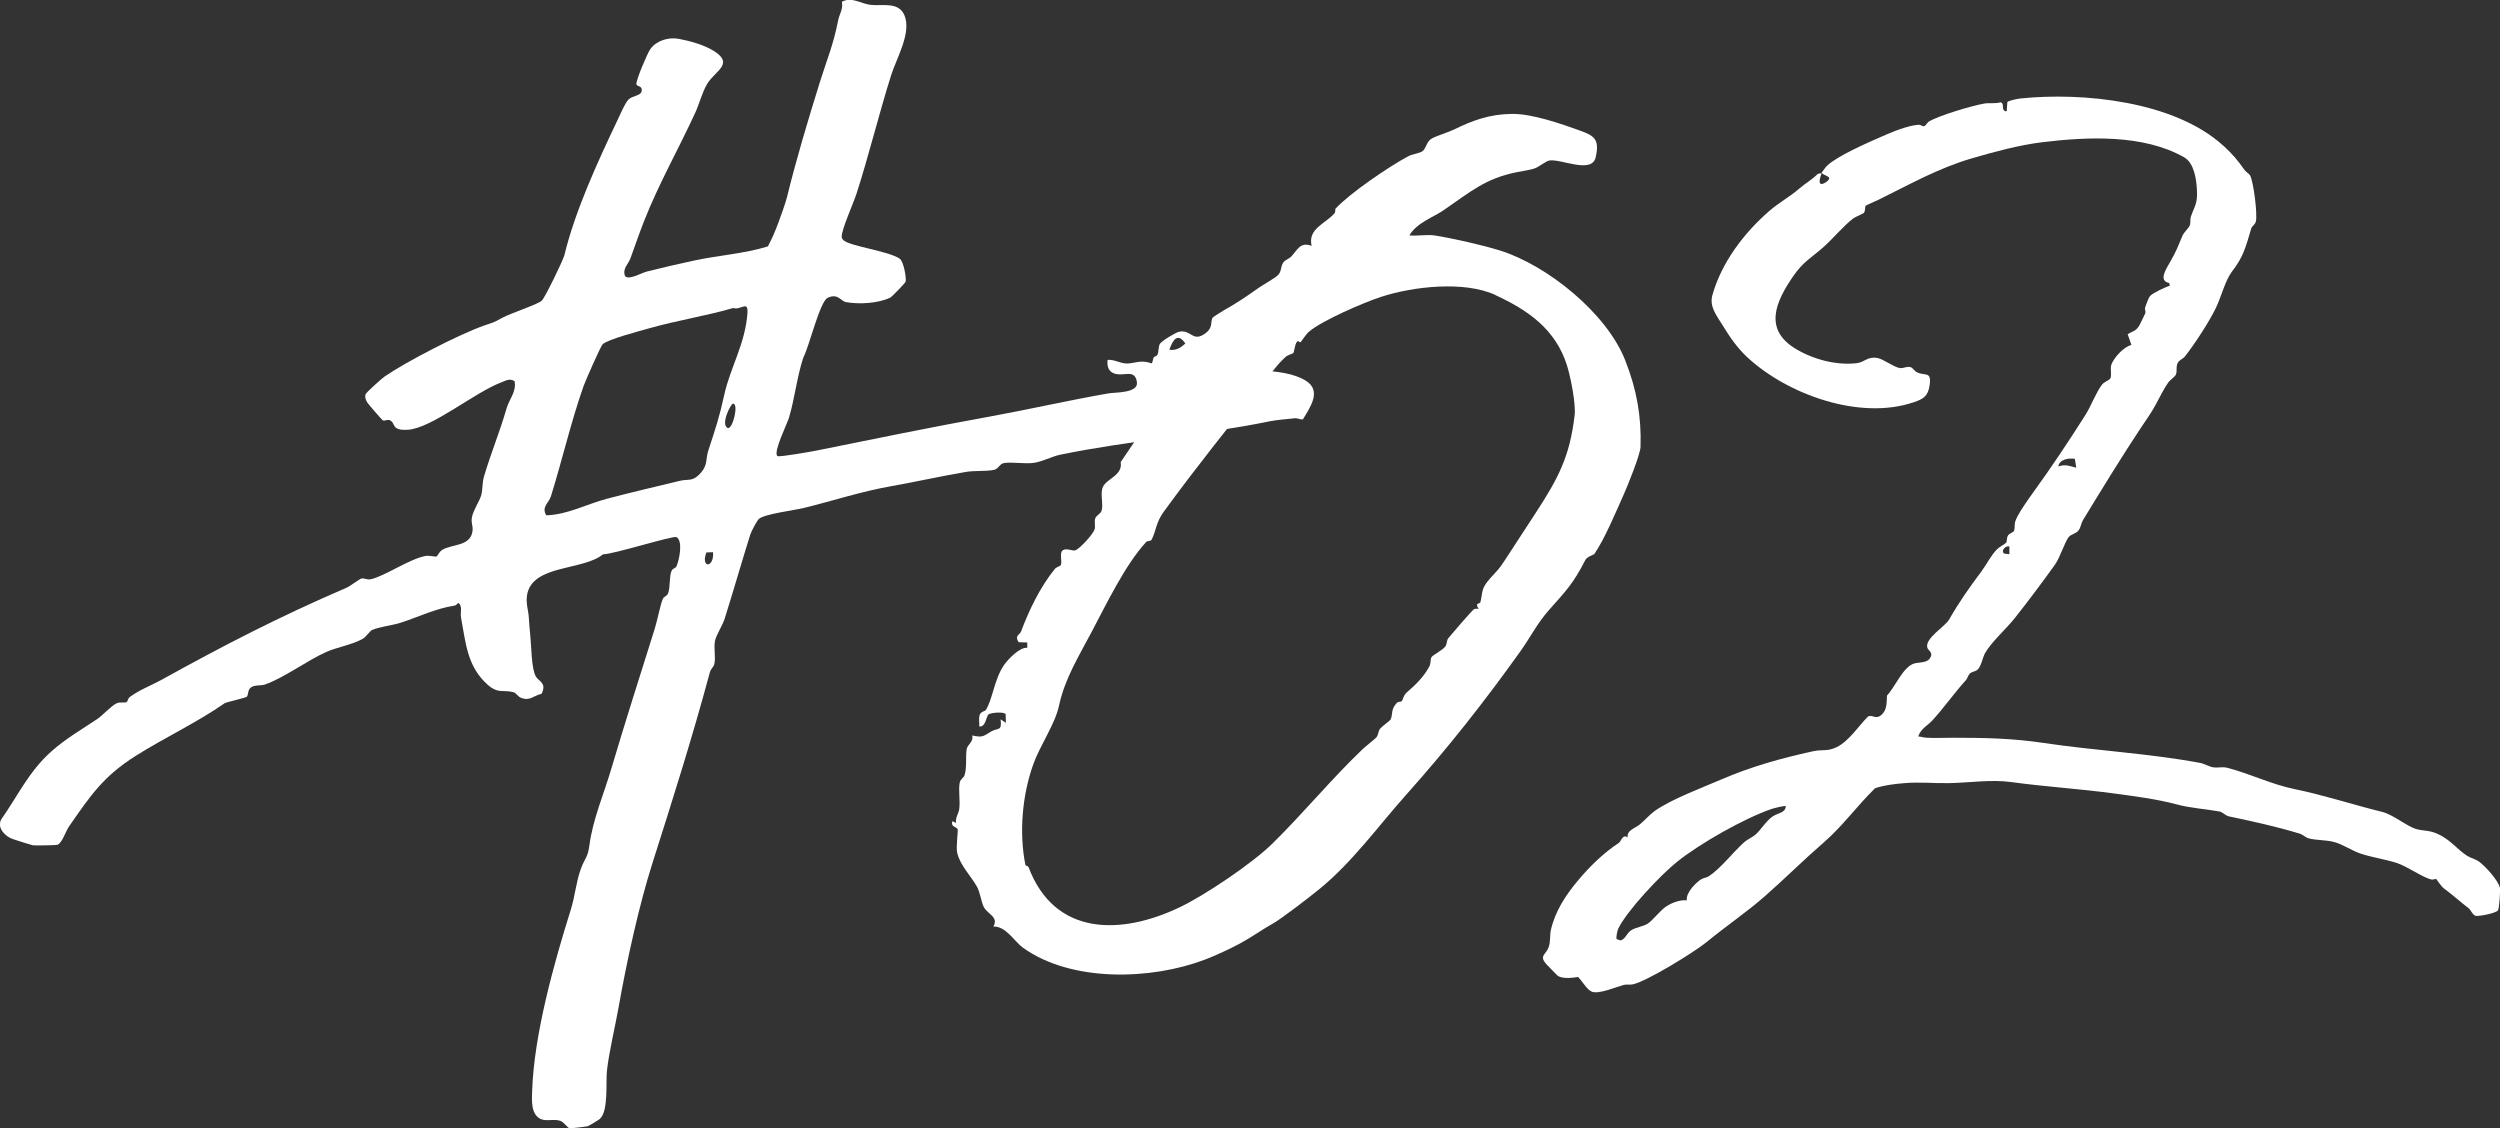<svg width="113" height="51" viewBox="0 0 113 51" fill="none" xmlns="http://www.w3.org/2000/svg">
<rect x="0" y="0" width="113" height="51" fill="#333333" stroke="none"/>
<path class="svg-path" d="M100.491 6.58C100.908 6.962 101.146 7.246 101.453 7.683C101.518 7.776 101.668 7.849 101.713 7.947C101.868 8.274 102.041 9.676 101.966 10.005C101.931 10.156 101.788 10.219 101.758 10.322C101.506 11.161 101.416 11.591 100.873 12.292C100.591 12.656 100.383 13.453 100.161 13.913C99.858 14.541 99.183 15.579 98.753 16.117C98.663 16.228 98.513 16.263 98.443 16.388C98.333 16.582 98.423 16.768 98.348 16.936C98.308 17.029 98.083 17.175 98.003 17.291C97.825 17.544 97.603 17.974 97.455 18.258C97.26 18.633 97.018 18.959 96.775 19.326C95.853 20.718 95.002 22.113 94.147 23.515C94.067 23.646 94.052 23.84 93.957 23.965C93.83 24.136 93.615 24.139 93.507 24.272C93.33 24.493 93.112 25.202 92.887 25.518C92.325 26.305 91.665 27.184 91.062 27.946C90.682 28.423 90.009 29.019 89.724 29.522C89.619 29.71 89.557 30.09 89.404 30.25C89.299 30.363 89.134 30.346 89.027 30.454C88.957 30.527 88.932 30.665 88.854 30.748C88.329 31.328 87.876 31.979 87.346 32.56C87.134 32.794 86.826 32.924 86.704 33.286C86.831 33.296 86.949 33.339 87.079 33.346C87.439 33.367 87.929 33.346 88.299 33.346C89.707 33.346 90.977 33.372 92.365 33.58C94.662 33.925 97.1 34.048 99.428 34.48C99.643 34.52 99.863 34.658 100.038 34.683C100.238 34.714 100.466 34.651 100.661 34.701C101.683 34.965 102.673 35.455 103.709 35.666C105.049 35.94 106.341 36.37 107.679 36.699C108.169 36.819 108.814 37.367 109.229 37.478C109.527 37.556 109.802 37.528 110.139 37.674C110.755 37.938 111.027 38.365 111.515 38.684C111.67 38.785 111.882 38.82 112.062 38.953C112.35 39.167 112.907 39.78 112.995 40.119C113.027 40.242 112.96 41.074 112.91 41.147C112.812 41.283 112.032 41.426 111.9 41.396C111.767 41.366 111.677 41.124 111.585 41.054C111.177 40.74 110.88 40.464 110.462 40.154C110.339 40.064 110.132 39.737 110.109 39.722C110.099 39.717 109.989 39.777 109.884 39.75C109.472 39.644 108.817 39.167 108.347 39.011C107.829 38.84 107.194 38.752 106.686 38.579C106.304 38.448 105.909 38.172 105.516 38.063C105.124 37.956 104.696 37.988 104.351 37.893C104.196 37.85 104.094 37.727 103.974 37.689C102.913 37.362 101.828 37.129 100.748 36.9C100.591 36.867 100.468 36.709 100.326 36.681C99.683 36.563 99.025 36.531 98.38 36.357C97.523 36.126 96.463 35.985 95.56 35.865C94.002 35.654 92.442 35.56 90.902 35.349C90.002 35.226 89.037 35.377 88.129 35.397C87.439 35.412 86.799 35.339 86.094 35.397C85.644 35.435 85.184 35.483 84.754 35.628C83.946 36.415 83.283 37.345 82.431 38.081C81.526 38.865 80.68 39.712 79.783 40.499C78.93 41.248 78.01 41.863 77.145 42.577C76.585 43.037 74.465 44.339 73.82 44.489C73.672 44.525 73.52 44.482 73.385 44.52C73.037 44.612 72.264 44.952 71.949 44.824C71.717 44.728 71.514 44.331 71.327 44.16C71.082 44.2 70.614 44.256 70.404 44.1C70.377 44.08 69.977 43.665 69.914 43.6C69.539 43.195 69.877 43.163 69.999 42.811C70.092 42.547 70.047 42.273 70.099 42.037C70.299 41.172 70.767 40.466 71.327 39.795C71.849 39.169 72.487 38.548 73.162 38.106C73.29 38.023 73.325 37.694 73.572 37.847C73.52 37.528 73.91 37.438 74.122 37.262C74.335 37.086 74.59 36.799 74.795 36.654C75.547 36.121 76.945 35.603 77.798 35.234C79.145 34.651 80.508 34.274 81.933 33.96C82.391 33.859 82.586 33.982 83.021 33.769C83.576 33.495 83.999 32.824 84.436 32.384C84.636 32.291 84.779 32.527 85.021 32.331C85.299 32.108 85.276 31.756 85.291 31.439C85.654 31.067 86.014 30.137 86.524 29.989C86.729 29.929 87.071 29.974 87.226 29.763C87.416 29.502 87.156 29.414 87.116 29.278C86.989 28.858 87.919 28.318 88.097 28.009C88.574 27.177 88.992 26.591 89.572 25.812C89.799 25.506 89.999 25.089 90.272 24.822C90.372 24.724 90.664 24.558 90.679 24.531C90.729 24.445 90.692 24.317 90.762 24.204C90.819 24.113 90.989 24.068 91.027 24.003C91.082 23.907 91.047 23.727 91.082 23.591C91.167 23.279 91.689 22.55 91.902 22.256C92.702 21.153 93.537 19.902 94.27 18.741C94.512 18.359 94.74 17.738 95.012 17.384C95.11 17.258 95.335 17.19 95.382 17.112C95.463 16.976 95.377 16.695 95.425 16.514C95.505 16.205 96.002 15.662 96.34 15.594L96.17 15.104C96.405 14.963 96.553 14.969 96.7 14.705C96.738 14.639 96.96 14.182 96.97 14.152C96.993 14.069 96.933 13.978 96.958 13.903C97 13.777 97.108 13.468 97.183 13.38C97.303 13.239 97.883 12.976 98.08 12.91L98.045 12.79C97.535 12.697 97.933 12.121 98.09 11.84C98.39 11.315 98.423 11.181 98.65 10.651C98.723 10.483 98.94 10.307 98.985 10.169C99.023 10.043 98.988 9.905 99.025 9.799C99.208 9.276 99.338 9.206 99.3 8.56C99.273 8.08 99.171 7.359 98.715 7.105C96.865 6.062 94.36 6.18 92.302 6.429C91.259 6.557 90.134 6.864 89.134 7.155C87.616 7.598 86.321 8.334 84.901 9.033C84.804 9.08 84.346 9.276 84.326 9.302C84.286 9.349 84.326 9.543 84.241 9.626C84.183 9.679 83.863 9.799 83.763 9.875C83.331 10.204 82.833 10.807 82.398 11.189C81.838 11.681 81.506 11.822 81.038 12.506C80.258 13.647 79.708 14.883 81.158 15.763C81.953 16.245 83.016 16.529 83.938 16.413C84.286 16.371 84.411 16.099 84.864 16.182C85.139 16.233 85.581 16.589 85.869 16.635C86.036 16.662 86.184 16.542 86.364 16.597C86.464 16.627 86.536 16.78 86.654 16.833C87.029 17.002 87.316 16.763 87.216 17.429C87.144 17.911 86.926 18.037 86.511 18.178C84.066 19.017 80.79 17.831 78.975 16.145C78.525 15.727 78.185 15.232 77.858 14.697C77.59 14.26 77.255 13.858 77.4 13.34C77.818 11.857 78.823 10.54 79.958 9.548C80.398 9.163 80.908 8.889 81.323 8.528C81.593 8.291 81.913 8.118 82.166 7.857L82.338 7.826C82.301 7.932 82.256 8.065 82.248 8.176C82.231 8.48 82.601 8.208 82.658 8.12C82.771 7.95 82.391 7.939 82.341 7.799C82.431 7.693 82.493 7.573 82.598 7.477C83.068 7.042 84.396 6.459 85.029 6.183C85.506 5.972 86.226 5.67 86.726 5.638C86.806 5.633 86.896 5.713 86.959 5.708C87.034 5.7 87.114 5.534 87.189 5.492C87.656 5.215 89.134 4.778 89.692 4.68C89.912 4.642 90.197 4.695 90.437 4.622L90.504 4.675C90.569 4.773 90.469 5.052 90.704 5.027L90.732 4.617C90.777 4.547 91.214 4.461 91.322 4.451C94.17 4.157 98.293 4.58 100.488 6.582L100.491 6.58ZM93.782 20.738C93.505 20.698 93.09 20.754 93.035 21.083C93.357 20.972 93.542 21.063 93.847 21.141L93.782 20.738ZM90.824 24.702C90.647 24.644 90.419 24.91 90.592 25.023L90.824 25.051V24.702ZM80.718 36.438C80.675 36.4 80.155 36.538 80.065 36.568C78.813 37.003 76.85 38.119 75.81 38.948C75.072 39.536 73.542 41.152 73.139 41.986C73.105 42.059 73.032 42.391 73.075 42.451L73.249 42.509C73.48 42.439 73.517 42.185 73.727 42.049C73.937 41.913 74.275 41.878 74.475 41.75C74.717 41.592 75.042 41.147 75.32 40.966C75.57 40.803 75.945 40.66 76.245 40.697C76.192 40.381 76.59 39.966 76.825 39.79C76.995 39.664 77.115 39.682 77.228 39.612C77.765 39.27 78.325 38.528 78.833 38.071C78.988 37.933 79.225 37.837 79.355 37.719C79.595 37.506 79.83 37.103 80.125 36.903C80.373 36.737 80.706 36.749 80.718 36.432V36.438Z" fill="white"/>
<path class="svg-path" d="M65.281 9.484C64.756 9.841 64.058 10.054 63.701 10.64C64.068 10.677 64.506 10.589 64.861 10.645C65.678 10.775 67.001 11.075 67.801 11.323C69.947 11.997 72.629 14.161 73.462 16.292C73.98 17.616 74.195 18.8 74.152 20.204C74.142 20.539 73.567 21.964 73.392 22.353C73.044 23.125 72.529 24.369 72.064 25.04C72.037 25.08 71.737 25.158 71.659 25.308C71.104 26.392 70.799 26.686 70.004 27.585C69.479 28.181 69.186 28.787 68.719 29.442C67.126 31.679 65.406 33.858 63.576 35.904C62.316 37.313 61.128 38.972 59.64 40.183C59.17 40.565 57.915 41.538 57.515 41.756C57.08 41.995 56.602 42.344 56.06 42.639C55.597 42.887 54.974 43.179 54.462 43.375C52.054 44.292 48.444 44.418 46.238 42.837C45.853 42.561 45.473 41.859 44.901 41.88C45.151 41.432 44.633 41.329 44.463 40.987C44.356 40.774 44.296 40.324 44.161 40.08C43.898 39.61 43.393 39.108 43.266 38.55C43.203 38.276 43.313 37.602 43.285 37.482C43.261 37.369 42.945 37.389 43.056 37.115L43.215 37.198C43.17 36.971 43.333 36.763 43.358 36.572C43.408 36.188 43.313 35.712 43.378 35.381C43.41 35.21 43.56 35.162 43.598 35.039C43.715 34.657 43.633 34.187 43.698 33.848C43.736 33.647 44.021 33.526 43.941 33.242C44.461 33.36 44.453 33.255 44.831 33.046C45.101 32.898 45.301 33.061 45.226 32.513L45.466 32.674L45.456 32.282C45.378 32.157 44.788 32.212 44.683 32.29C44.578 32.368 44.553 32.883 44.263 32.835C44.273 32.674 44.231 32.478 44.278 32.325C44.331 32.154 44.518 32.157 44.563 32.086C44.866 31.614 44.946 30.674 45.388 30.051C45.568 29.794 46.103 29.236 46.433 29.282V29.04L46.043 29.028C45.841 28.731 46.093 28.696 46.148 28.55C46.528 27.548 47.004 26.557 47.674 25.721C47.746 25.63 47.924 25.587 47.944 25.55C48.029 25.401 47.869 24.992 48.036 24.874C48.204 24.756 48.474 24.919 48.606 24.874C48.801 24.806 49.431 24.132 49.481 23.906C49.514 23.765 49.459 23.592 49.501 23.441C49.541 23.298 49.746 23.233 49.791 23.087C49.884 22.78 49.716 22.308 49.849 22.014C50.024 21.627 50.761 21.489 50.654 20.886L52.072 18.8C52.677 18.885 52.474 18.4 52.619 17.975C52.452 17.993 51.934 17.862 51.814 17.774C51.647 17.654 51.747 16.932 51.834 16.744C51.977 16.437 52.007 16.734 52.137 16.178C52.154 16.103 52.282 16.118 52.322 16.023C52.382 15.877 52.352 15.701 52.419 15.558C52.487 15.415 53.154 15.02 53.304 14.992C53.857 14.889 53.907 15.498 54.495 15.058C54.837 14.801 54.705 14.547 54.807 14.362C54.822 14.334 55.24 14.07 55.317 14.027C55.9 13.701 56.322 13.414 56.882 13.017C57.102 12.861 57.6 12.592 57.757 12.442C57.932 12.276 57.882 12.052 57.997 11.876C58.083 11.745 58.267 11.698 58.362 11.597C58.65 11.296 58.763 10.921 59.285 11.112C59.108 10.346 59.873 10.13 60.3 9.662C60.39 9.564 60.34 9.459 60.36 9.438C60.995 8.745 62.771 7.534 63.651 7.064C63.836 6.963 64.161 6.935 64.301 6.83C64.458 6.712 64.481 6.398 64.706 6.267C64.931 6.136 65.448 5.988 65.736 5.847C66.586 5.435 67.326 5.161 68.334 5.149C69.259 5.136 70.542 5.591 71.422 5.905C72.092 6.144 72.297 6.32 72.127 7.101C71.957 7.883 70.564 7.169 70.031 7.255C69.876 7.28 69.556 7.549 69.349 7.619C69.166 7.679 68.771 7.74 68.549 7.785C67.119 8.071 66.449 8.687 65.288 9.474L65.281 9.484ZM67.606 13.339C66.186 12.68 63.866 12.947 62.413 13.422C61.63 13.678 59.755 14.487 59.16 14.997C59.025 15.113 58.81 15.452 58.785 15.47C58.765 15.485 58.672 15.405 58.653 15.42C58.53 15.5 58.508 15.882 58.46 15.95C58.428 15.995 58.218 16.038 58.115 16.128C57.715 16.485 57.44 16.902 57.135 17.284C55.602 19.204 54.064 21.124 52.612 23.114C52.232 23.635 52.267 23.984 52.052 24.394C52.009 24.477 51.877 24.424 51.804 24.502C50.867 25.515 50.001 27.316 49.346 28.555C48.739 29.706 48.129 30.674 47.864 31.91C47.689 32.727 47.001 33.712 46.706 34.541C46.203 35.946 46.058 37.635 46.346 39.085C46.358 39.145 46.471 39.135 46.496 39.208C47.671 42.317 50.669 42.274 53.309 41.015C54.484 40.455 56.61 39.017 57.51 38.133C58.918 36.75 60.178 35.21 61.585 33.868C61.733 33.727 62.158 33.395 62.211 33.33C62.306 33.215 62.298 33.039 62.38 32.936C62.453 32.845 62.831 32.571 62.853 32.523C62.971 32.287 62.848 32.071 63.136 31.772C63.206 31.699 63.318 31.732 63.353 31.697C63.426 31.624 63.418 31.433 63.616 31.269C63.961 30.983 64.403 30.541 64.618 30.098C64.678 29.978 64.643 29.812 64.706 29.701C64.758 29.611 65.211 29.39 65.336 29.209C65.406 29.111 65.383 28.947 65.463 28.847C65.599 28.676 66.524 27.605 66.619 27.54C66.671 27.502 66.769 27.517 66.834 27.52C66.641 27.228 66.894 27.304 66.914 27.223C67.036 26.713 66.931 26.623 67.354 26.143C67.706 25.743 67.714 25.794 68.036 25.296C68.506 24.57 68.956 23.889 69.436 23.15C70.427 21.624 70.957 20.642 71.174 18.762C71.234 18.257 70.989 17.025 70.829 16.52C70.307 14.862 69.041 14.01 67.604 13.344L67.606 13.339ZM52.854 15.807C53.149 15.857 53.369 15.721 53.577 15.525C53.227 15.01 53.009 15.372 52.854 15.807Z" fill="white"/>
<path class="svg-path" d="M35.137 20.613C35.2 20.676 36.682 20.41 36.897 20.367C39.518 19.837 42.161 19.294 44.851 18.807C46.551 18.497 48.324 18.09 50.114 17.779C50.387 17.731 51.462 17.776 51.389 17.276C51.297 16.62 50.749 17.075 50.304 16.856C50.077 16.746 50.034 16.5 50.064 16.268C50.349 16.238 50.622 16.417 50.892 16.429C51.162 16.442 51.382 16.336 51.669 16.346C51.992 16.359 52.334 16.542 52.622 16.578C53.172 16.643 54.102 16.713 54.66 16.741C55.88 16.801 58.003 16.54 59.05 17.226C59.75 17.686 59.203 18.43 58.888 18.96C58.765 18.967 58.64 18.892 58.523 18.905C58.218 18.937 57.688 18.983 57.415 19.038C54.292 19.681 51.072 19.902 47.921 20.553C47.539 20.634 47.109 20.87 46.716 20.923C46.324 20.975 45.744 20.875 45.394 20.928C45.173 20.96 45.139 21.199 44.913 21.242C44.553 21.31 44.026 21.267 43.663 21.33C42.538 21.521 41.425 21.772 40.295 21.973C38.905 22.219 37.682 22.629 36.33 22.961C35.905 23.064 34.557 23.232 34.305 23.453C34.205 23.541 33.957 24.026 33.912 24.164C33.522 25.406 33.159 26.683 32.752 27.974C32.659 28.268 32.374 28.698 32.319 28.962C32.249 29.301 32.364 29.711 32.284 30.03C32.257 30.138 32.127 30.238 32.087 30.384C31.307 33.284 30.409 36.132 29.496 38.994C28.879 40.931 28.326 43.467 27.964 45.51C27.806 46.403 27.536 47.506 27.436 48.375C27.371 48.933 27.516 50.212 27.111 50.577C27.061 50.622 26.623 50.888 26.571 50.903C26.494 50.926 25.791 51.006 25.751 50.999C25.638 50.976 25.503 50.717 25.313 50.657C25.031 50.567 24.693 50.692 24.446 50.582C23.991 50.376 24.038 49.732 24.053 49.32C24.133 46.782 25.033 43.56 25.798 41.123C25.998 40.487 26.034 39.881 26.251 39.285C26.453 38.73 26.564 38.8 26.644 38.187C26.796 37.036 27.301 35.868 27.631 34.749C28.251 32.654 28.926 30.543 29.591 28.429C29.704 28.075 29.857 27.286 29.964 27.062C30.017 26.951 30.144 26.959 30.197 26.818C30.306 26.537 30.241 26.064 30.357 25.798C30.404 25.687 30.534 25.687 30.574 25.604C30.699 25.335 30.887 24.441 30.574 24.277C30.422 24.2 27.696 25.064 27.256 25.054C26.361 25.8 24.056 25.506 23.823 26.894C23.761 27.27 23.881 27.57 23.903 27.916C23.923 28.223 23.936 28.406 23.968 28.713C24.018 29.183 24.016 30.248 24.226 30.585C24.368 30.814 24.723 30.872 24.478 31.359C24.106 31.447 23.936 31.714 23.523 31.528C23.408 31.475 23.323 31.319 23.213 31.289C22.773 31.163 22.528 31.377 22.05 30.957C21.118 30.133 21.055 29.08 20.838 27.911C20.795 27.685 20.923 27.406 20.715 27.248C20.67 27.296 20.608 27.366 20.545 27.374C19.705 27.497 18.872 27.906 18.085 28.155C17.75 28.261 17.145 28.334 16.827 28.472C16.702 28.527 16.565 28.783 16.375 28.886C15.895 29.148 15.227 29.256 14.752 29.467C13.887 29.849 12.849 30.636 11.974 30.94C11.757 31.015 11.406 30.917 11.259 31.168C11.209 31.254 11.211 31.452 11.152 31.495C11.074 31.55 10.219 31.739 10.151 31.787C8.941 32.638 7.439 33.342 6.143 34.159C4.673 35.086 4.096 35.948 3.118 37.358C2.97 37.569 2.82 38.084 2.6 38.185C2.55 38.207 1.538 38.222 1.483 38.207C1.275 38.152 0.813 38.001 0.58 37.926C0.243 37.813 -0.15 37.426 0.053 37.041C0.823 35.943 1.305 34.867 2.328 33.958C2.96 33.395 3.691 32.97 4.406 32.493C4.626 32.344 5.036 31.895 5.276 31.787C5.438 31.714 5.633 31.787 5.731 31.729C5.766 31.709 5.788 31.563 5.861 31.51C6.296 31.181 6.816 30.995 7.291 30.733C10.126 29.165 12.602 27.884 15.645 26.574C15.827 26.497 16.24 26.175 16.33 26.152C16.467 26.117 16.595 26.215 16.745 26.185C17.37 26.059 18.51 25.258 19.238 25.129C19.408 25.099 19.693 25.177 19.733 25.154C19.783 25.124 19.84 24.953 19.985 24.858C20.418 24.576 21.308 24.72 21.363 23.951C21.378 23.755 21.283 23.637 21.333 23.373C21.393 23.054 21.68 22.646 21.755 22.373C21.818 22.139 21.795 21.817 21.875 21.543C22.191 20.473 22.588 19.53 22.896 18.462C23.016 18.045 23.358 17.693 23.256 17.226C23.031 17.093 22.876 17.201 22.663 17.281C21.458 17.733 19.51 19.362 18.433 19.425C17.64 19.47 17.92 19.121 17.607 18.99C17.502 18.947 17.382 19.048 17.297 18.995C17.252 18.967 16.625 18.239 16.6 18.191C16.535 18.068 16.482 17.972 16.522 17.824C16.542 17.746 17.265 17.1 17.38 17.022C18.38 16.336 20.715 15.133 21.853 14.725C22.333 14.555 22.253 14.615 22.695 14.368C23.071 14.162 24.316 13.758 24.491 13.587C24.638 13.444 25.453 11.765 25.511 11.531C25.996 9.528 27.011 7.319 27.916 5.42C28.021 5.198 28.261 4.638 28.411 4.495C28.594 4.319 28.946 4.336 28.999 4.133C29.066 3.874 28.789 3.914 28.766 3.814C28.731 3.655 29.251 2.431 29.386 2.233C29.654 1.838 30.209 1.67 30.677 1.755C31.179 1.848 31.857 2.034 32.304 2.328C33.182 2.901 32.307 3.213 31.962 3.796C31.737 4.176 31.614 4.683 31.432 5.08C30.674 6.734 29.779 8.294 29.106 10.008C28.891 10.559 28.699 11.122 28.494 11.682C28.404 11.926 28.116 12.165 28.254 12.476C28.401 12.685 29.004 12.33 29.239 12.273C29.931 12.097 30.682 11.928 31.344 11.783C32.479 11.536 33.609 11.476 34.71 11.137C34.885 10.805 35.04 10.451 35.17 10.099C35.277 9.81 35.502 9.192 35.57 8.92C35.972 7.267 36.542 5.362 37.06 3.706C37.398 2.63 37.66 2.052 37.888 0.904C37.94 0.637 38.118 0.413 38.053 0.082C38.5 -0.165 38.905 0.17 39.348 0.22C39.918 0.285 40.723 0.029 40.93 0.841C41.128 1.615 40.513 2.665 40.283 3.389C39.72 5.171 39.283 6.99 38.713 8.759C38.585 9.156 38.035 10.383 38.045 10.699C38.048 10.782 38.07 10.797 38.118 10.85C38.368 11.122 40.16 11.345 40.663 11.69C40.848 11.815 40.973 12.562 40.935 12.73C40.923 12.788 40.308 13.419 40.238 13.454C39.695 13.713 38.825 13.763 38.238 13.655C37.99 13.607 37.885 13.245 37.413 13.459C37.055 13.622 36.567 15.698 36.315 16.148C36.022 17.02 35.92 18.025 35.66 18.887C35.577 19.161 34.95 20.425 35.132 20.606L35.137 20.613ZM24.693 23.292C25.653 23.265 26.518 22.785 27.431 22.544C28.511 22.257 29.626 22.003 30.714 21.737C31.139 21.634 31.302 21.797 31.682 21.367C31.999 21.008 31.887 20.754 32.017 20.36C32.337 19.38 32.512 18.874 32.737 17.844C33.002 16.63 33.687 15.537 33.785 14.152C33.827 13.552 33.474 14.039 33.144 13.921C31.959 14.271 30.589 14.484 29.356 14.836C28.954 14.951 27.469 15.336 27.241 15.56C27.144 15.655 26.461 17.216 26.376 17.454C25.806 19.073 25.408 20.812 24.898 22.445C24.811 22.724 24.461 22.918 24.691 23.29L24.693 23.292ZM33.132 18.246C33.029 18.251 32.552 19.191 32.897 19.349C33.127 19.397 33.402 18.234 33.132 18.246ZM32.229 24.959L31.927 24.971C31.657 25.697 32.289 25.68 32.229 24.959Z" fill="white"/>
</svg>
